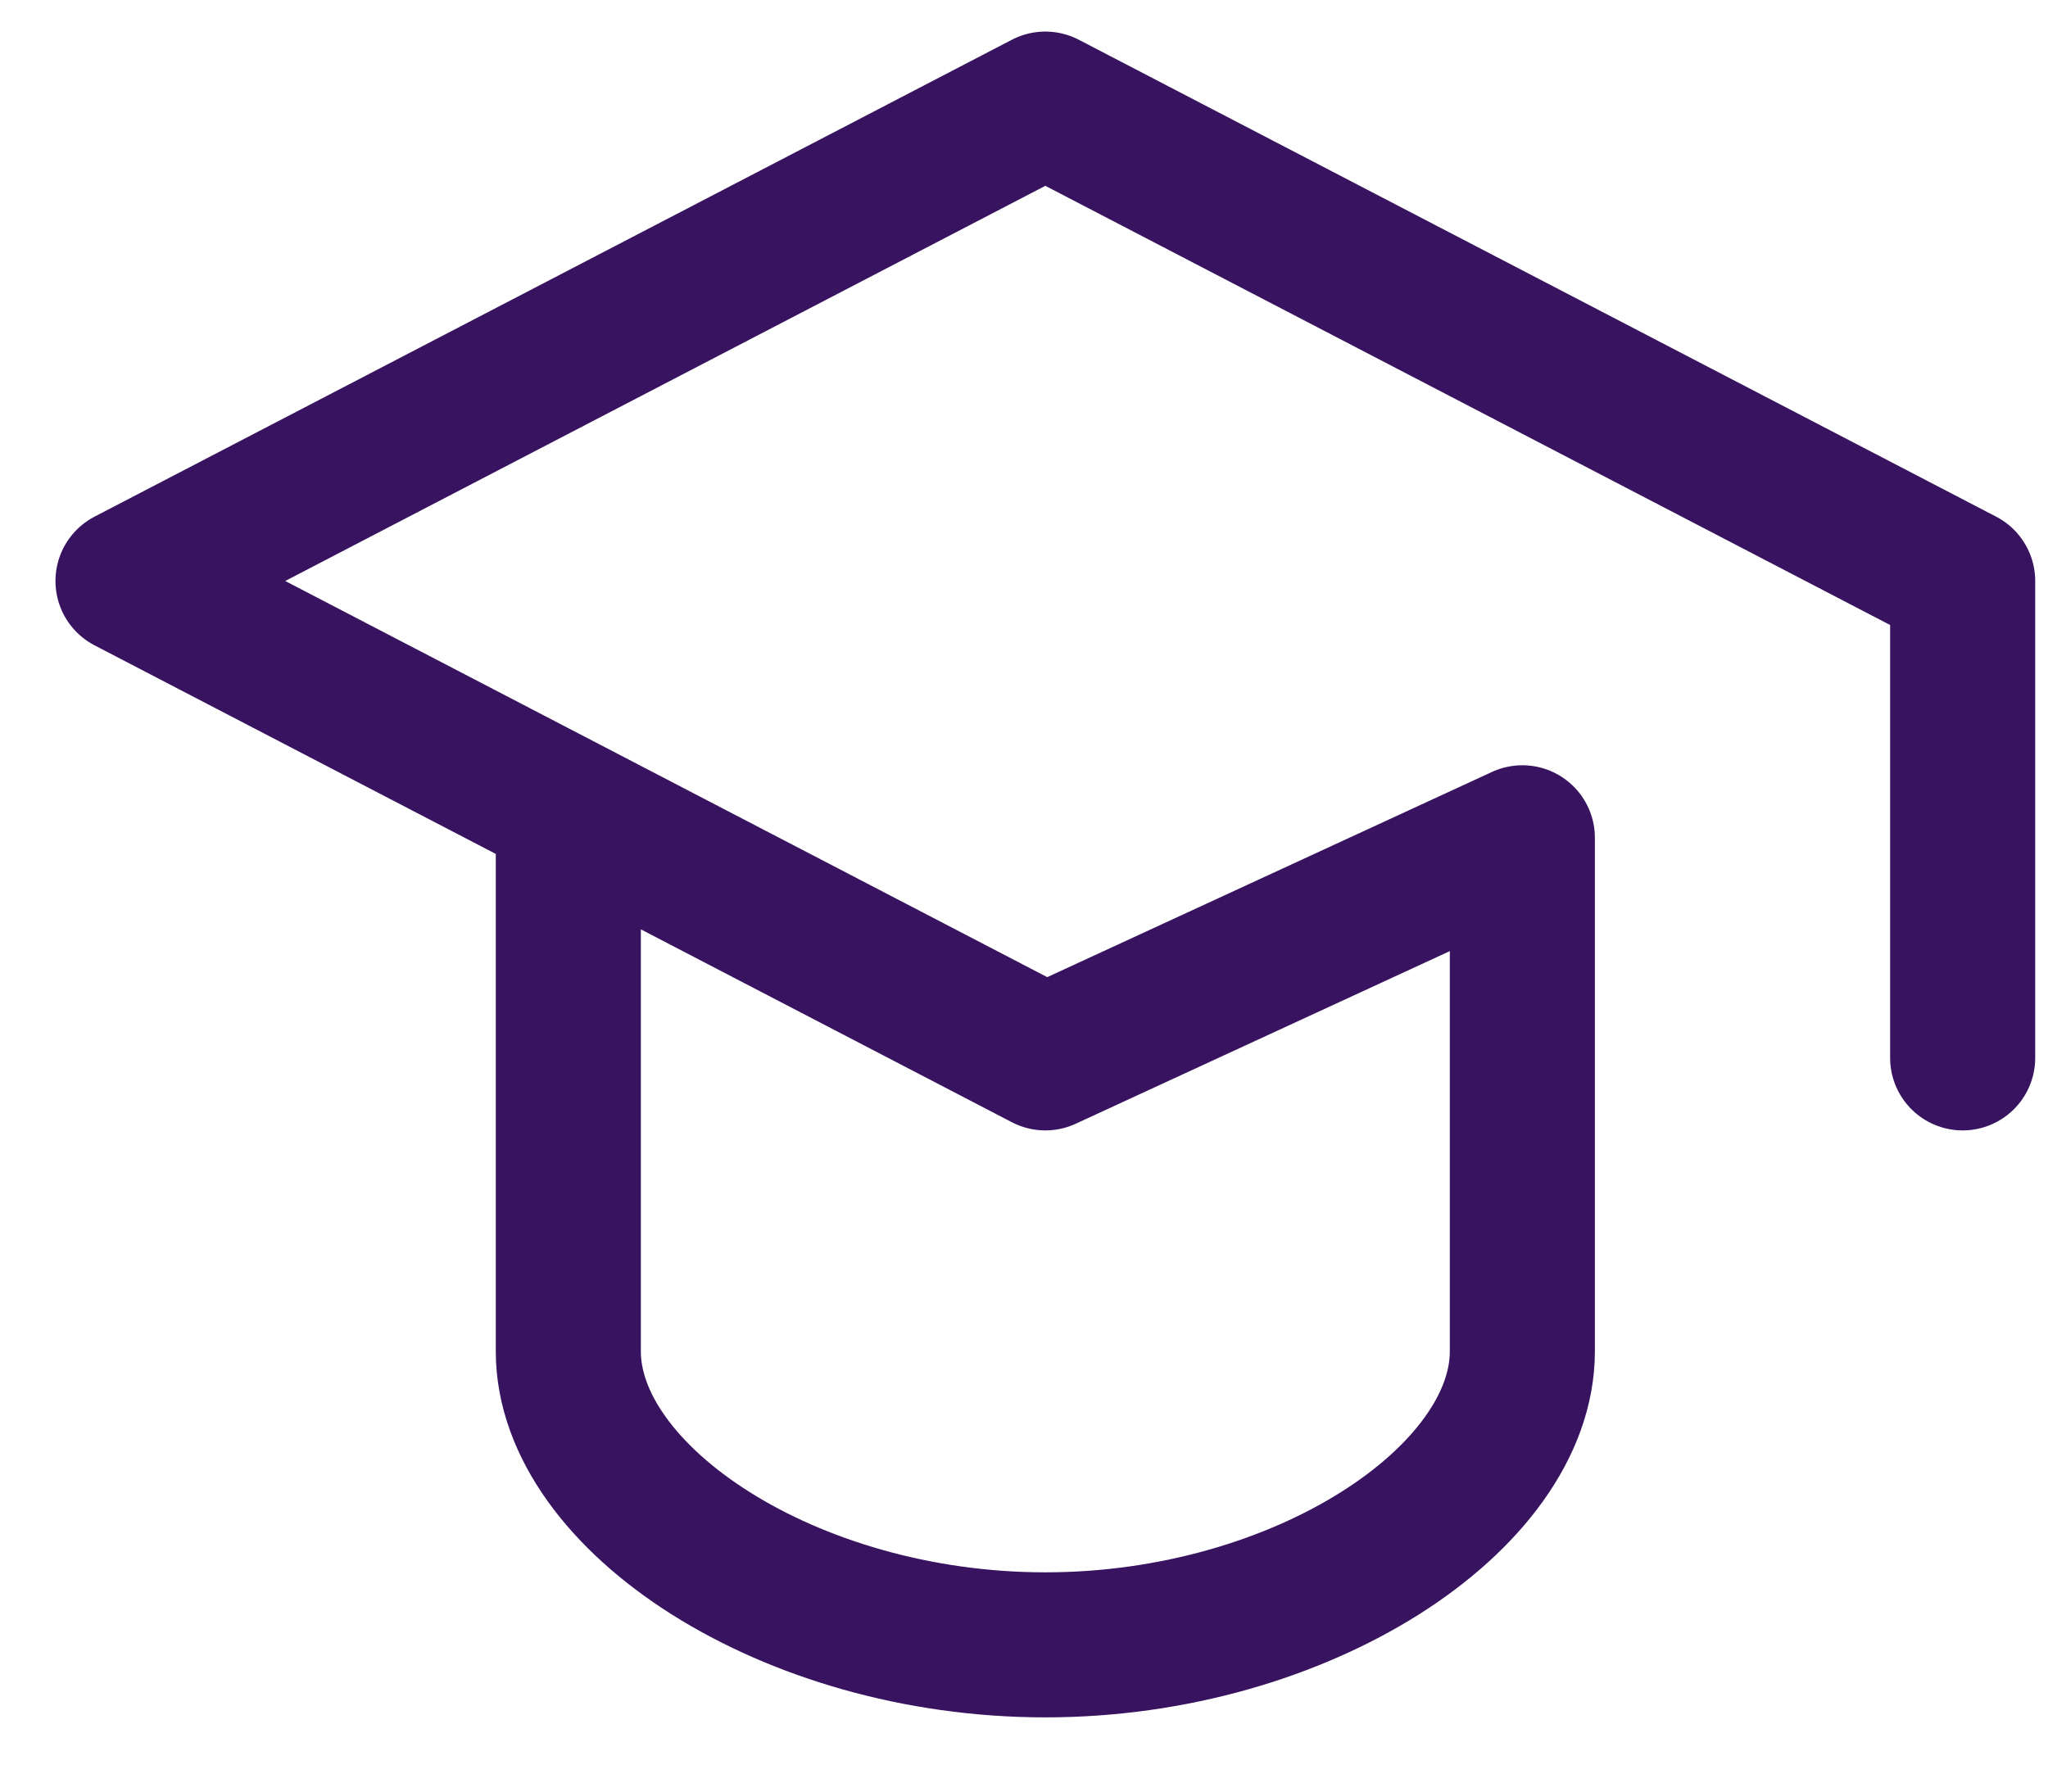 <?xml version="1.0" encoding="UTF-8"?> <svg xmlns="http://www.w3.org/2000/svg" width="24" height="21" fill="none"><path stroke="#381360" stroke-linecap="round" stroke-linejoin="round" stroke-width="1.7" d="M23 12.4V6.81L12.25 1.22 1.5 6.81l10.75 5.59 5.59-2.58v6.02c0 1.72-2.58 3.44-5.59 3.44s-5.59-1.72-5.59-3.44V9.82"></path></svg> 